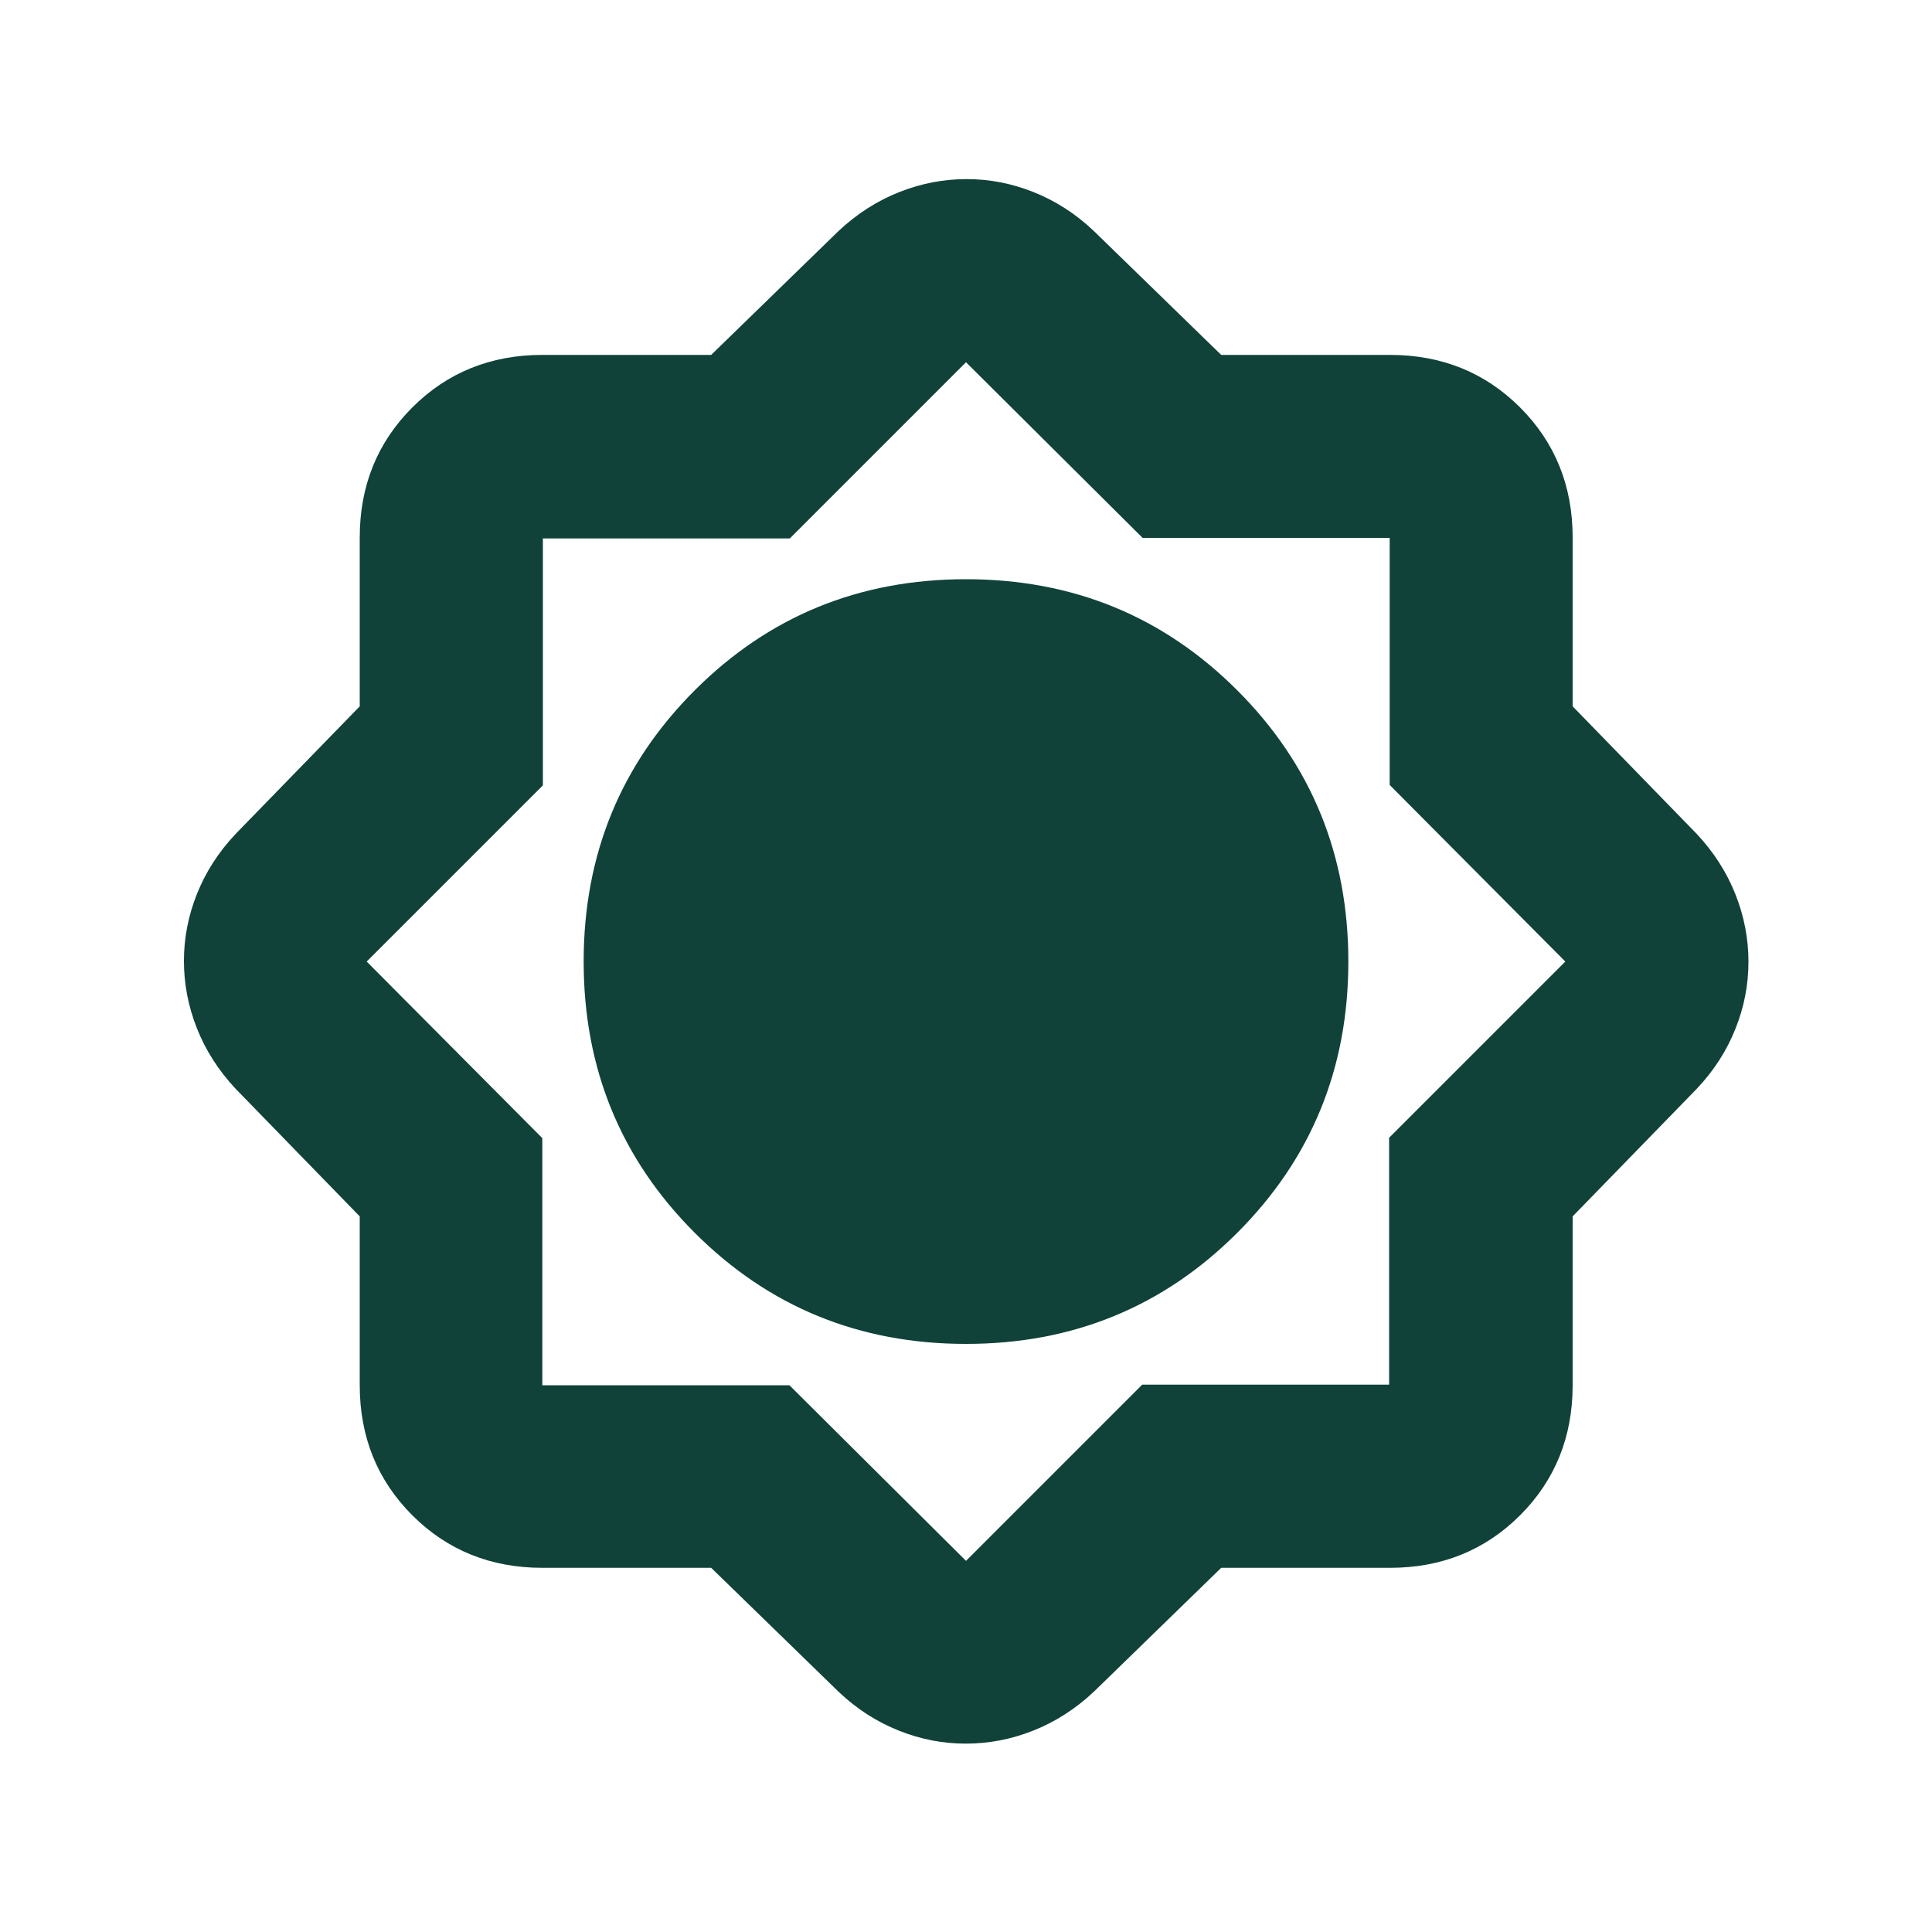 <?xml version="1.0" encoding="UTF-8"?>
<svg id="Layer_1" xmlns="http://www.w3.org/2000/svg" viewBox="0 0 100 100">
  <defs>
    <style>
      .cls-1 {
        fill: #104239;
      }
    </style>
  </defs>
  <path class="cls-1" d="M36.81,81.15h-8.74c-2.67,0-4.92-.91-6.73-2.72-1.81-1.81-2.72-4.06-2.72-6.73v-8.74l-6.42-6.6c-.89-.95-1.56-2-2.01-3.14-.45-1.14-.67-2.3-.67-3.48s.22-2.33.67-3.46c.45-1.13,1.11-2.17,2.01-3.12l6.42-6.6v-8.74c0-2.67.91-4.92,2.72-6.73,1.81-1.81,4.06-2.72,6.73-2.72h8.74l6.6-6.42c.95-.89,2-1.56,3.14-2.01,1.14-.45,2.3-.67,3.48-.67s2.33.22,3.46.67c1.13.45,2.17,1.11,3.12,2.01l6.6,6.42h8.74c2.67,0,4.92.91,6.73,2.72s2.72,4.06,2.72,6.73v8.74l6.42,6.6c.89.95,1.56,2,2.01,3.14.45,1.14.67,2.3.67,3.48s-.22,2.33-.67,3.46-1.11,2.17-2.01,3.12l-6.42,6.6v8.74c0,2.67-.91,4.92-2.72,6.73s-4.06,2.72-6.73,2.72h-8.74l-6.6,6.42c-.95.89-2,1.56-3.14,2.01-1.14.45-2.3.67-3.48.67s-2.33-.22-3.46-.67-2.17-1.11-3.12-2.01l-6.6-6.42ZM50,69.56c5.53,0,10.21-1.92,14.04-5.75,3.83-3.83,5.75-8.51,5.75-14.04s-1.92-10.21-5.75-14.04c-3.83-3.83-8.51-5.75-14.04-5.75s-10.21,1.92-14.04,5.75c-3.83,3.83-5.75,8.51-5.75,14.04s1.92,10.21,5.75,14.04c3.83,3.83,8.51,5.75,14.04,5.75ZM40.86,71.7l9.14,9.09,9.12-9.12h12.78v-12.78l9.12-9.12-9.09-9.14v-12.79h-12.79l-9.14-9.09-9.12,9.12h-12.78v12.78l-9.12,9.12,9.09,9.14v12.79h12.79Z"/>
</svg>
